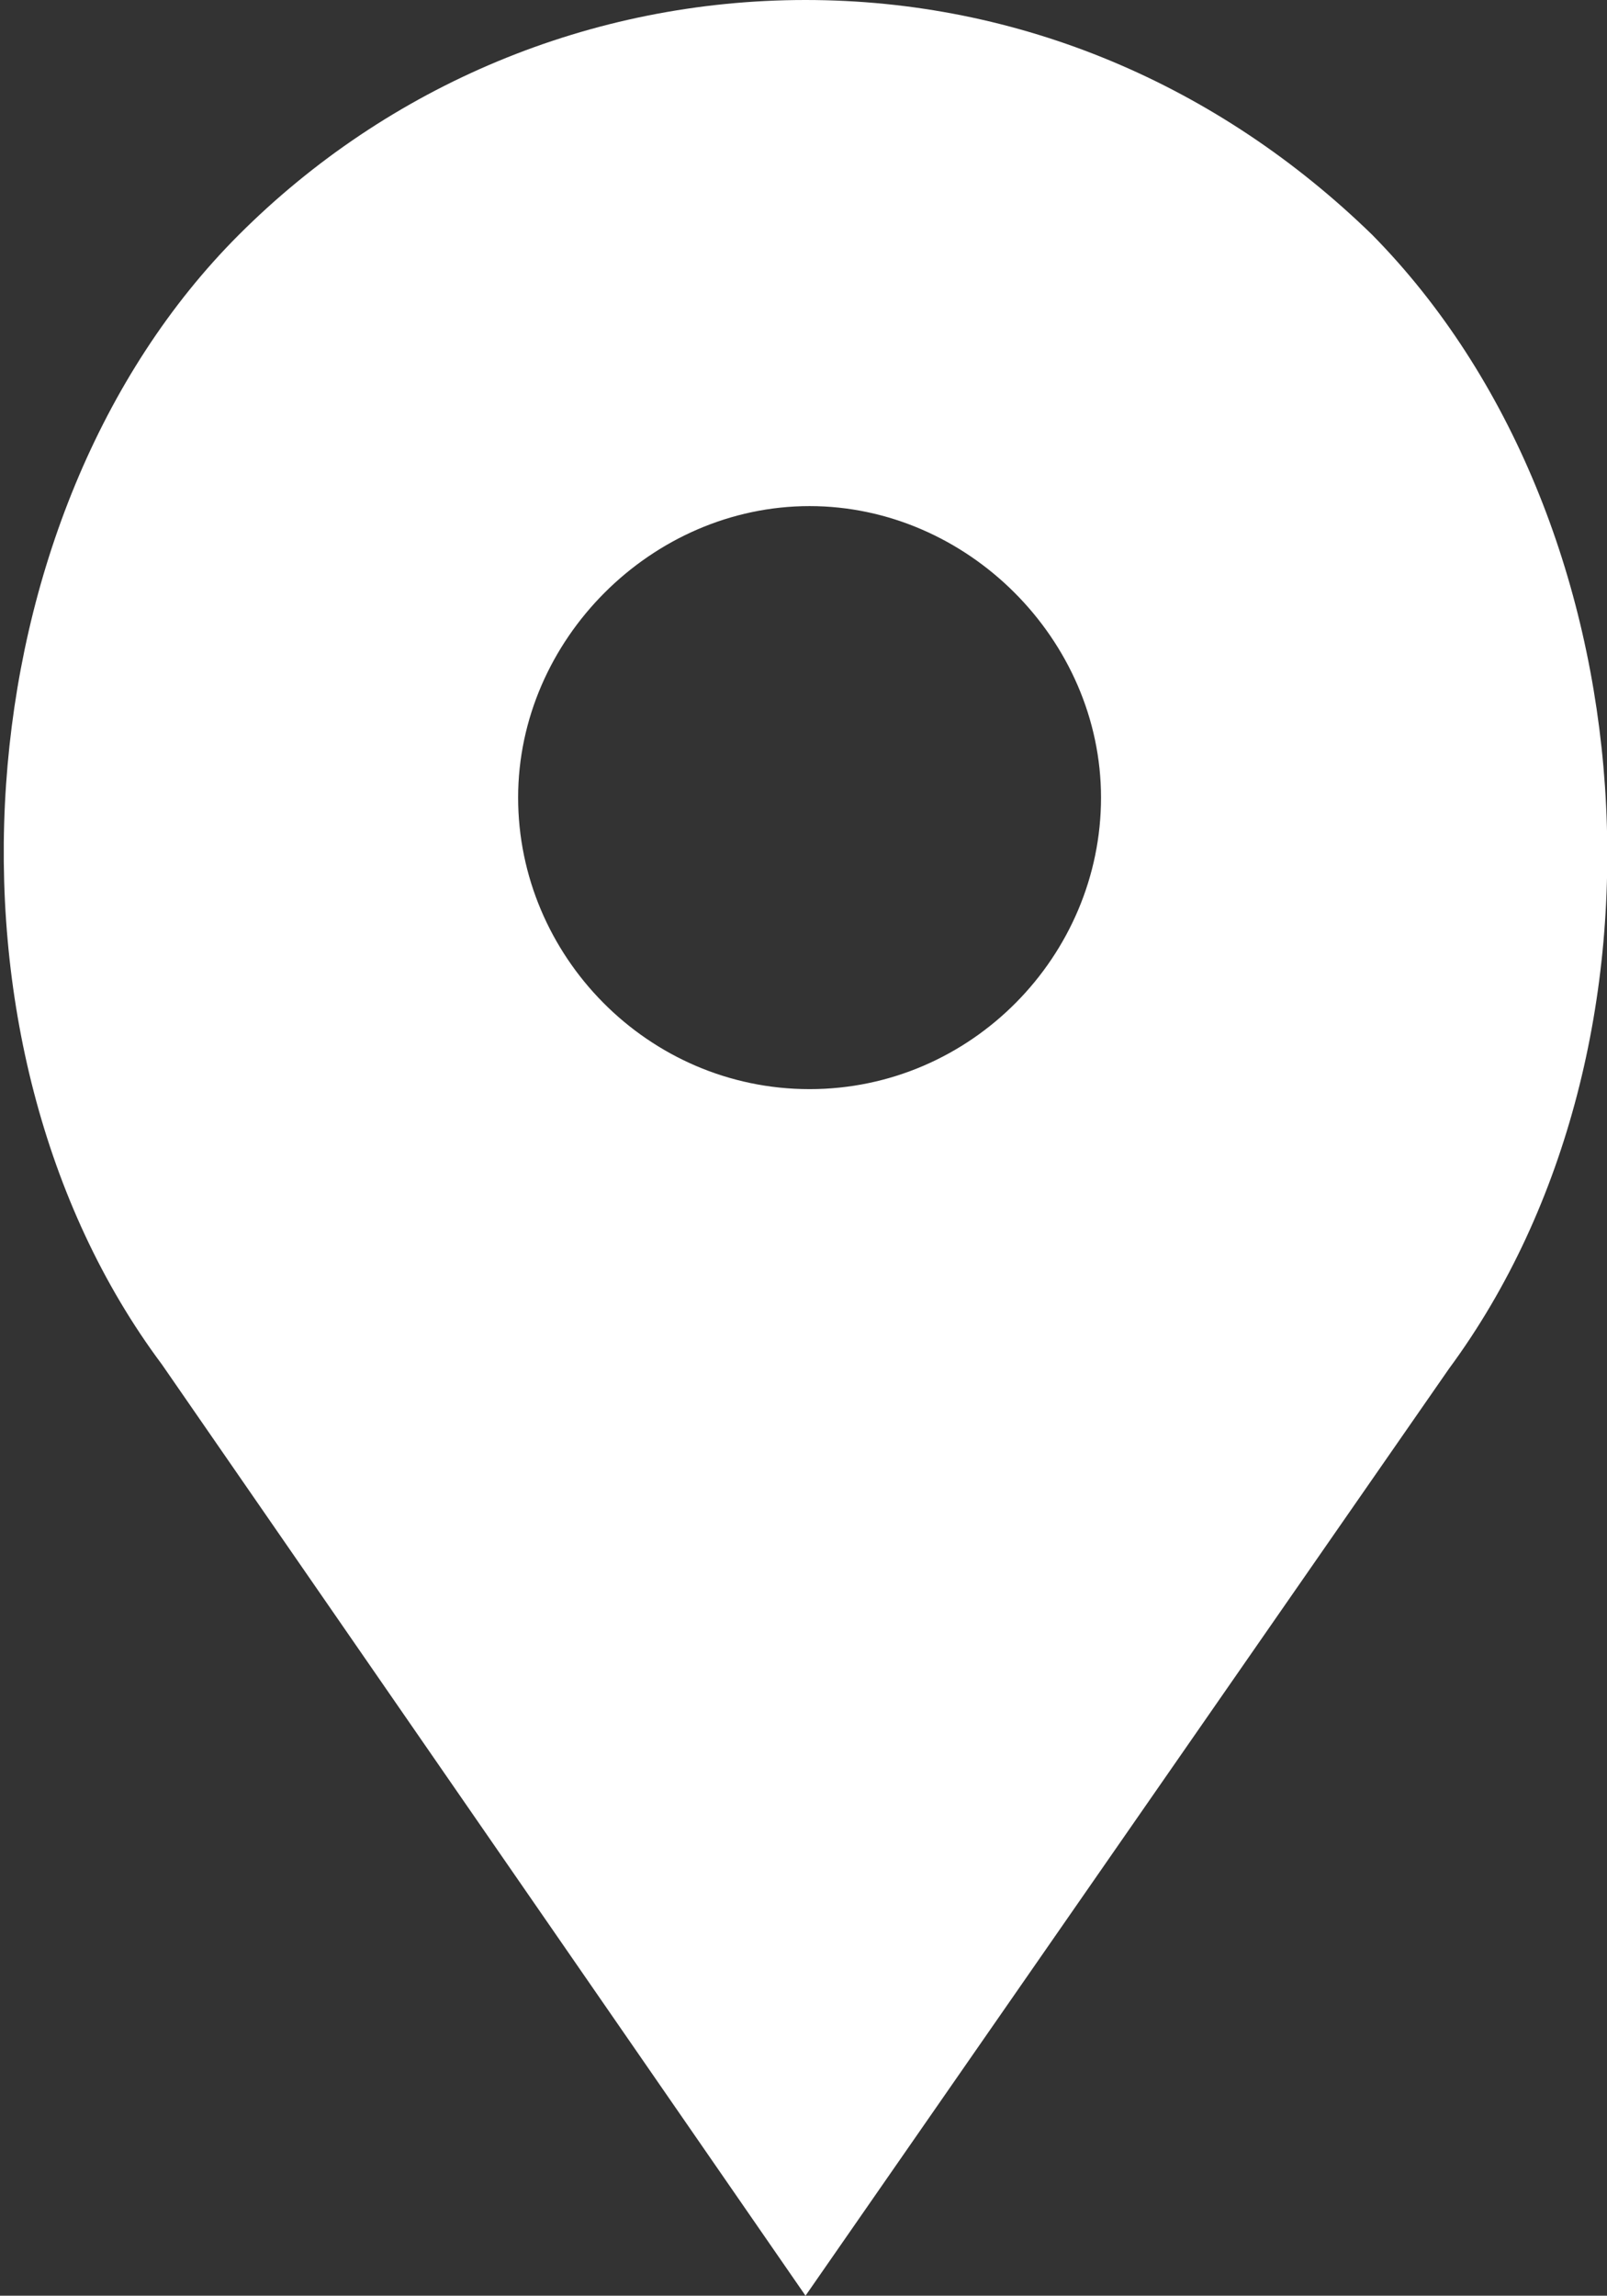 <?xml version="1.0" encoding="utf-8"?>
<!-- Generator: Adobe Illustrator 23.0.3, SVG Export Plug-In . SVG Version: 6.00 Build 0)  -->
<svg version="1.1" id="Capa_1" xmlns="http://www.w3.org/2000/svg" xmlns:xlink="http://www.w3.org/1999/xlink" x="0px" y="0px"
	 viewBox="0 0 39.7 56.7" style="enable-background:new 0 0 39.7 56.7;" xml:space="preserve">
<rect x="0" y="0" width="39.7" height="56.7" fill="#333333" stroke="none"/>
<style type="text/css">
	.st0{fill:#FFFFFF;}
</style>
<path class="st0" d="M33.9,5.8C30.1,2.1,25.2,0,19.9,0c-5.3,0-10.3,2.1-14,5.8c-6.9,6.9-7.8,20-1.9,27.9l15.9,23l15.9-22.9
	C41.7,25.8,40.8,12.8,33.9,5.8z M20,26.9c-4,0-7.2-3.3-7.2-7.2s3.3-7.2,7.2-7.2s7.2,3.3,7.2,7.2S24,26.9,20,26.9z"/>
</svg>
